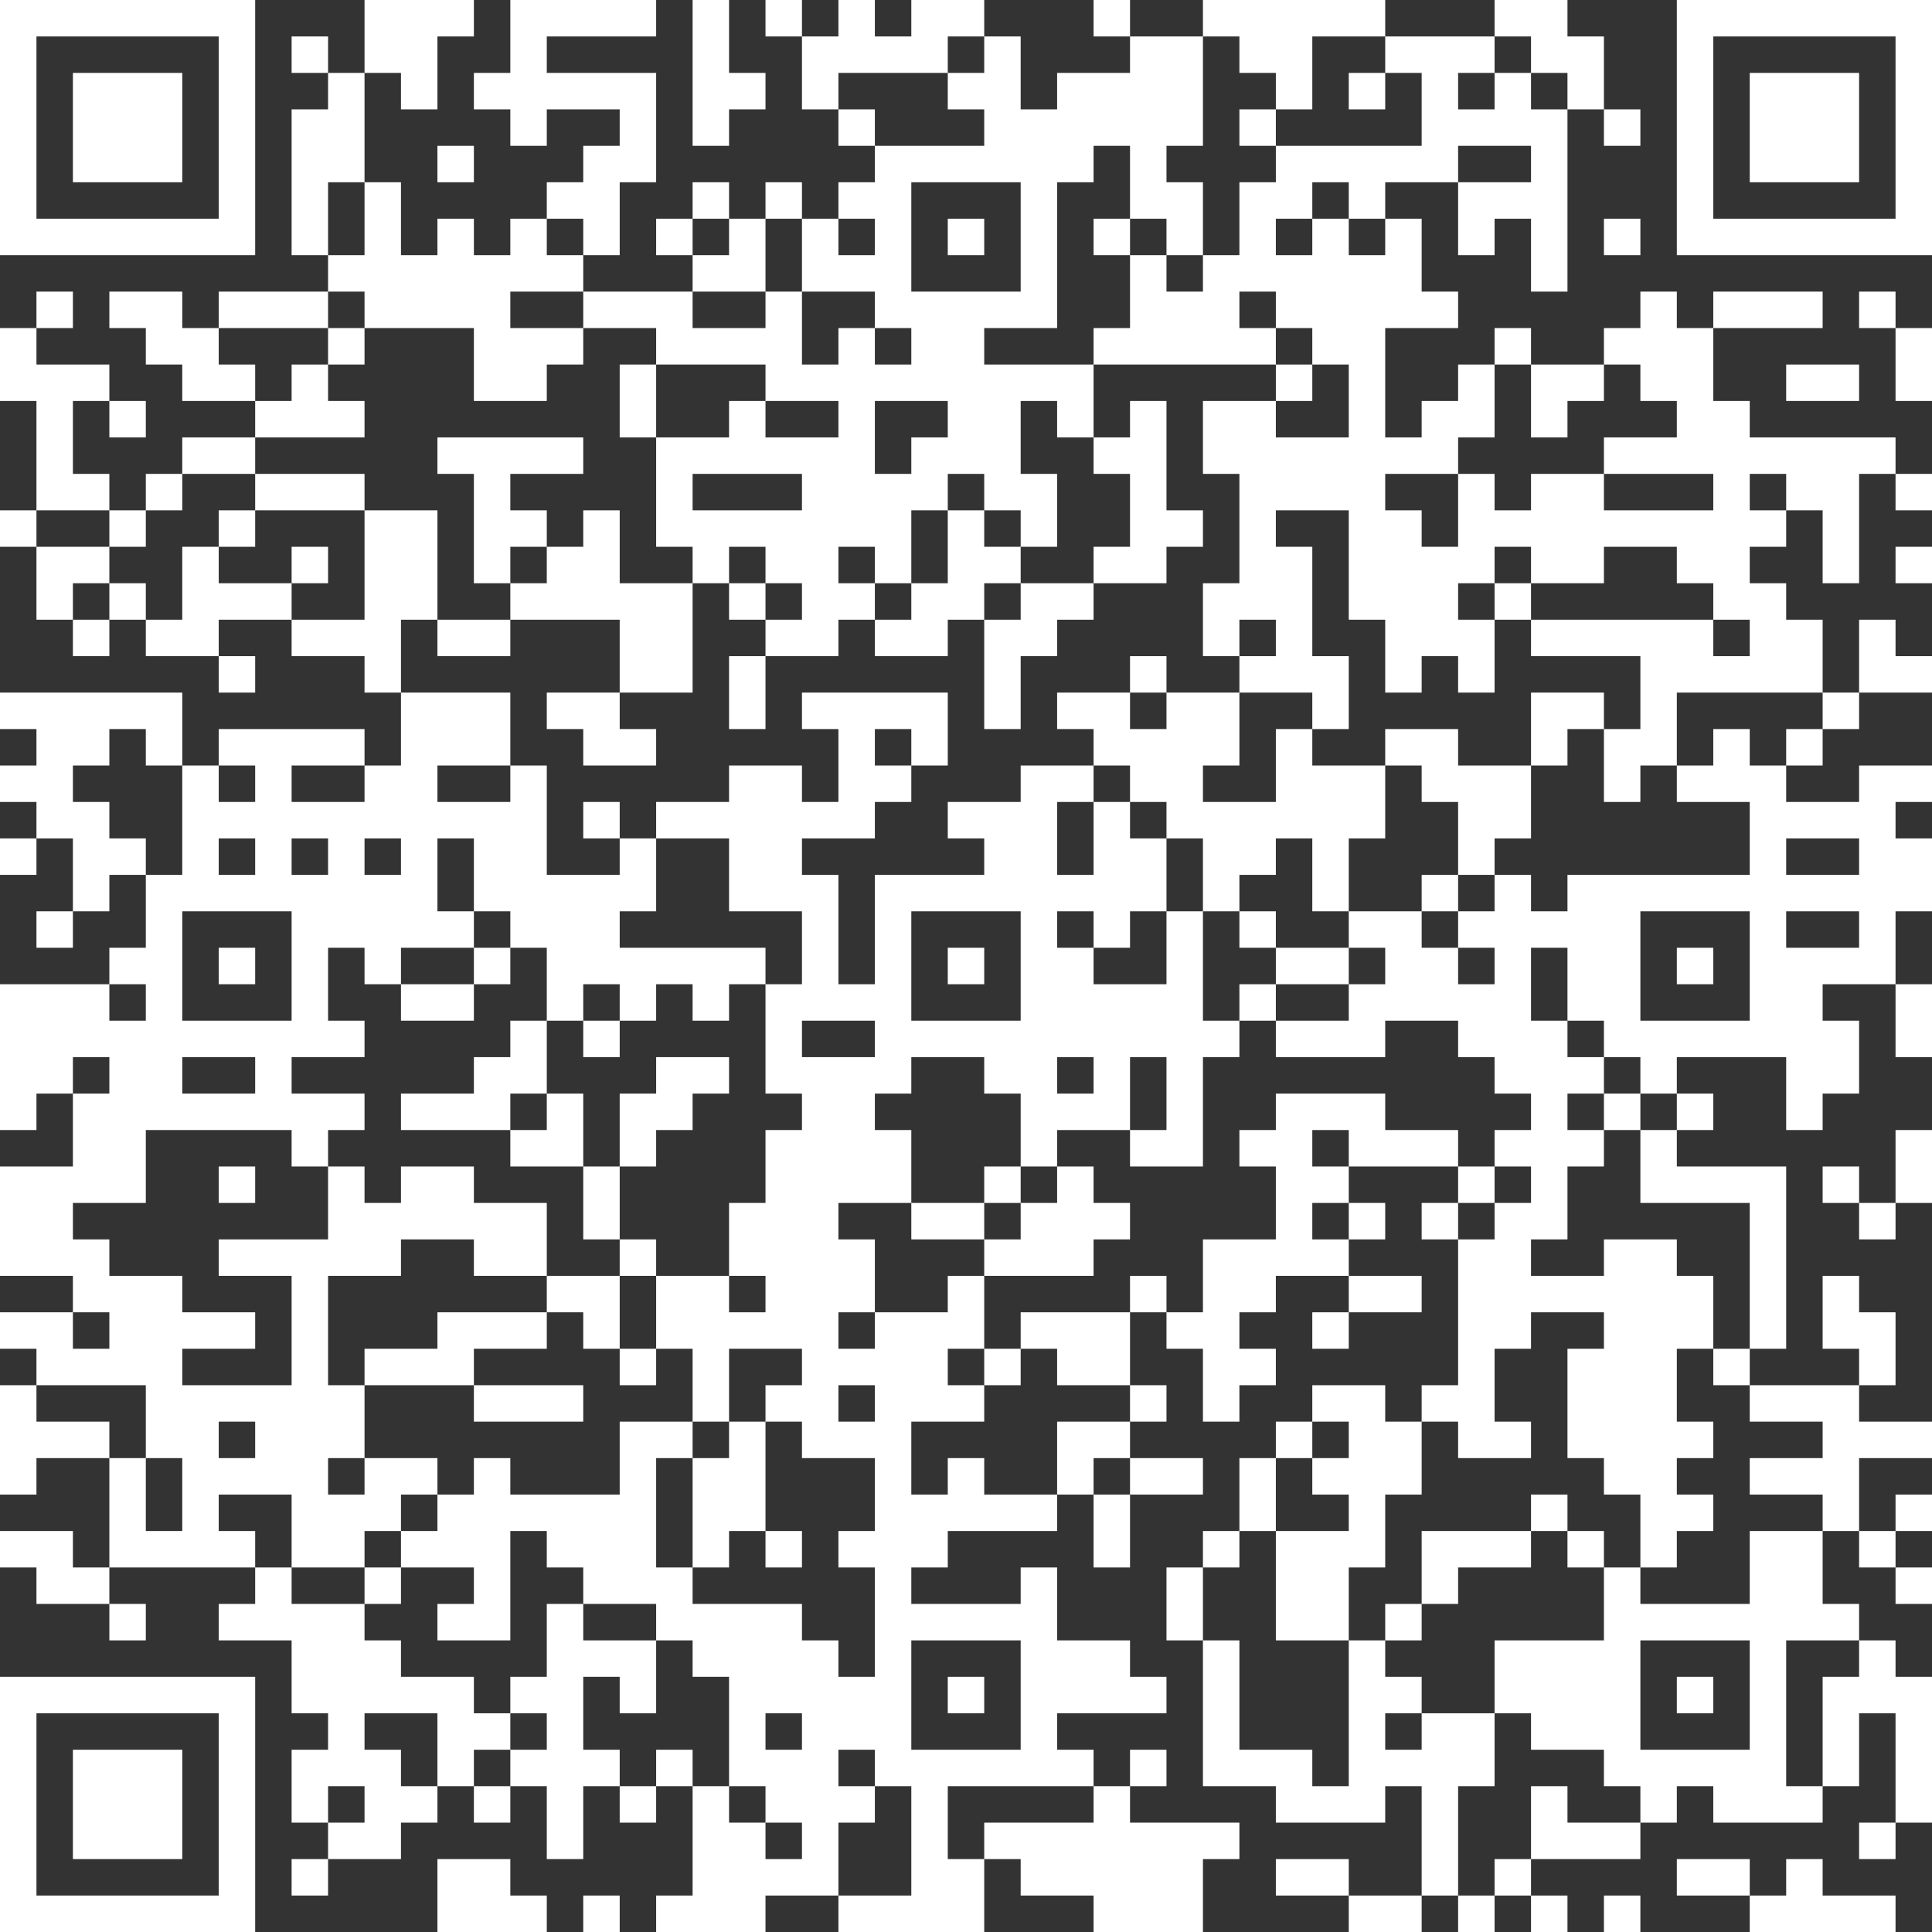 <?xml version="1.0" encoding="UTF-8"?> <svg xmlns="http://www.w3.org/2000/svg" width="184" height="184" viewBox="0 0 184 184" fill="none"><rect x="0" y="0" width="184" height="184" fill="#333333" stroke="none"/><path d="M24.302 184H0V159.698H24.302V184ZM48.603 180.528H52.075V184H41.66V177.057H48.603V180.528ZM59.019 184H55.547V180.528H59.019V184ZM90.264 72.905H86.792V69.434H83.32V72.905H86.792V76.377H83.32V79.849H76.377V83.32H79.849V93.736H83.32V83.32H93.735V79.849H90.264V76.377H97.207V72.905H104.15V76.377H100.679V83.32H104.15V76.377H107.622V79.849H111.094V76.377H107.622V72.905H104.15V69.434H100.679V65.962H107.622V69.434H111.094V65.962H118.038V72.905H114.566V76.377H121.51V69.434H124.981V72.905H131.925V69.434H138.868V72.905H145.812V79.849H142.34V83.32H138.868V76.377H135.396V72.905H131.925V79.849H128.453V86.792H124.981V79.849H121.51V83.32H118.038V86.792H114.566V79.849H111.094V86.792H107.622V90.264H104.15V86.792H100.679V90.264H104.15V93.736H111.094V86.792H114.566V97.208H118.038V100.68H114.566V111.095H107.622V107.623H111.094V100.68H107.622V107.623H100.679V111.095H97.207V104.151H93.735V100.68H86.792V104.151H83.32V107.623H86.792V114.566H79.849V118.038H83.32V124.981H79.849V128.453H83.32V124.981H90.264V121.51H93.735V128.453H90.264V131.925H93.735V135.396H86.792V142.34H90.264V138.868H93.735V142.34H100.679V145.812H90.264V149.283H86.792V152.755H97.207V149.283H100.679V156.227H107.622V159.698H111.094V163.17H100.679V166.642H104.15V170.113H90.264V177.057H93.735V173.585H104.15V170.113H107.622V173.585H118.038V177.057H114.566V184H104.15V180.528H97.207V177.057H93.735V184H79.849V180.528H86.792V170.113H83.32V173.585H79.849V180.528H72.905V184H62.49V180.528H65.962V170.113H69.434V173.585H72.905V170.113H69.434V159.698H65.962V156.227H62.49V163.17H59.019V159.698H55.547V166.642H59.019V170.113H55.547V177.057H52.075V170.113H48.603V166.642H52.075V163.17H48.603V166.642H45.132V170.113H41.66V163.17H34.717V166.642H38.188V170.113H41.66V173.585H38.188V177.057H31.245V173.585H34.717V170.113H31.245V173.585H27.773V166.642H31.245V163.17H27.773V156.227H20.83V152.755H24.302V149.283H27.773V152.755H34.717V156.227H38.188V159.698H45.132V163.17H48.603V159.698H52.075V152.755H55.547V156.227H62.49V152.755H55.547V149.283H52.075V145.812H48.603V156.227H41.66V152.755H45.132V149.283H38.188V145.812H41.66V142.34H45.132V138.868H48.603V142.34H59.019V135.396H65.962V138.868H62.49V149.283H65.962V152.755H76.377V156.227H79.849V159.698H83.32V149.283H79.849V145.812H83.32V138.868H76.377V135.396H72.905V131.925H76.377V128.453H69.434V135.396H65.962V128.453H62.49V121.51H69.434V124.981H72.905V121.51H69.434V114.566H72.905V107.623H76.377V104.151H72.905V93.736H76.377V86.792H69.434V79.849H62.49V76.377H69.434V72.905H76.377V76.377H79.849V69.434H76.377V65.962H90.264V72.905ZM135.396 184H128.453V180.528H135.396V184ZM142.34 184H138.868V180.528H142.34V184ZM149.283 184H145.812V180.528H149.283V184ZM156.227 184H152.755V180.528H156.227V184ZM173.585 180.528H180.528V184H166.642V180.528H170.113V177.057H173.585V180.528ZM3.472 180.528H20.83V163.17H3.472V180.528ZM31.245 180.528H27.773V177.057H31.245V180.528ZM128.453 180.528H121.51V177.057H128.453V180.528ZM118.038 166.642H124.981V170.113H128.453V156.227H131.925V159.698H135.396V163.17H131.925V166.642H135.396V163.17H142.34V170.113H138.868V180.528H135.396V170.113H131.925V173.585H121.51V170.113H114.566V156.227H118.038V166.642ZM145.812 180.528H142.34V177.057H145.812V180.528ZM166.642 180.528H159.698V177.057H166.642V180.528ZM17.358 177.057H6.943V166.642H17.358V177.057ZM72.905 177.057H76.377V173.585H72.905V177.057ZM149.283 173.585H156.227V177.057H145.812V170.113H149.283V173.585ZM180.528 177.057H177.057V173.585H180.528V177.057ZM48.603 173.585H45.132V170.113H48.603V173.585ZM62.49 173.585H59.019V170.113H62.49V173.585ZM173.585 152.755H177.057V156.227H170.113V170.113H173.585V173.585H163.17V170.113H159.698V173.585H156.227V170.113H152.755V166.642H145.812V163.17H142.34V156.227H152.755V149.283H156.227V152.755H166.642V145.812H173.585V152.755ZM180.528 159.698H184V173.585H180.528V163.17H177.057V170.113H173.585V159.698H177.057V156.227H180.528V159.698ZM65.962 170.113H62.49V166.642H65.962V170.113ZM79.849 170.113H83.32V166.642H79.849V170.113ZM111.094 170.113H107.622V166.642H111.094V170.113ZM72.905 166.642H76.377V163.17H72.905V166.642ZM86.792 166.642H97.207V156.227H86.792V166.642ZM156.227 166.642H166.642V156.227H156.227V166.642ZM93.735 163.17H90.264V159.698H93.735V163.17ZM163.17 163.17H159.698V159.698H163.17V163.17ZM13.887 156.227H10.415V152.755H13.887V156.227ZM114.566 156.227H111.094V149.283H114.566V156.227ZM166.642 72.905H170.113V76.377H177.057V72.905H184V76.377H180.528V79.849H184V86.792H180.528V93.736H173.585V97.208H177.057V104.151H173.585V107.623H170.113V100.68H159.698V104.151H156.227V100.68H152.755V104.151H149.283V107.623H152.755V111.095H149.283V118.038H145.812V121.51H152.755V118.038H159.698V121.51H163.17V128.453H159.698V135.396H163.17V138.868H159.698V142.34H163.17V145.812H159.698V149.283H156.227V142.34H152.755V138.868H149.283V128.453H152.755V124.981H145.812V128.453H142.34V135.396H145.812V138.868H138.868V135.396H135.396V142.34H131.925V149.283H128.453V156.227H121.51V145.812H128.453V142.34H124.981V138.868H128.453V135.396H124.981V131.925H131.925V135.396H135.396V131.925H138.868V118.038H142.34V114.566H145.812V111.095H142.34V107.623H145.812V104.151H142.34V100.68H138.868V97.208H131.925V100.68H121.51V97.208H128.453V93.736H131.925V90.264H128.453V86.792H135.396V90.264H138.868V86.792H142.34V83.32H145.812V86.792H149.283V83.32H166.642V76.377H159.698V72.905H163.17V69.434H166.642V72.905ZM135.396 156.227H131.925V152.755H135.396V156.227ZM6.943 149.283H10.415V152.755H3.472V149.283H0V145.812H6.943V149.283ZM38.188 152.755H34.717V149.283H38.188V152.755ZM145.812 149.283H138.868V152.755H135.396V145.812H145.812V149.283ZM184 152.755H180.528V149.283H184V152.755ZM48.603 72.905H41.66V76.377H48.603V72.905H52.075V83.32H59.019V79.849H62.49V86.792H59.019V90.264H72.905V93.736H69.434V97.208H65.962V93.736H62.49V97.208H59.019V93.736H55.547V97.208H52.075V90.264H48.603V86.792H45.132V90.264H38.188V93.736H34.717V90.264H31.245V97.208H34.717V100.68H27.773V104.151H34.717V107.623H31.245V111.095H27.773V107.623H13.887V114.566H6.943V118.038H10.415V121.51H17.358V124.981H24.302V128.453H17.358V131.925H27.773V121.51H20.83V118.038H31.245V111.095H34.717V114.566H38.188V111.095H45.132V114.566H52.075V121.51H45.132V118.038H38.188V121.51H31.245V131.925H34.717V138.868H31.245V142.34H34.717V138.868H41.66V142.34H38.188V145.812H34.717V149.283H27.773V142.34H20.83V145.812H24.302V149.283H10.415V138.868H13.887V145.812H17.358V138.868H13.887V131.925H3.472V128.453H0V124.981H6.943V128.453H10.415V124.981H6.943V121.51H0V111.095H6.943V104.151H10.415V100.68H6.943V104.151H3.472V107.623H0V93.736H10.415V97.208H13.887V93.736H10.415V90.264H13.887V83.32H17.358V72.905H20.83V76.377H24.302V72.905H20.83V69.434H34.717V72.905H27.773V76.377H34.717V72.905H38.188V65.962H48.603V72.905ZM72.905 145.812H69.434V149.283H65.962V138.868H69.434V135.396H72.905V145.812ZM76.377 149.283H72.905V145.812H76.377V149.283ZM107.622 149.283H104.15V142.34H107.622V149.283ZM118.038 149.283H114.566V145.812H118.038V149.283ZM152.755 149.283H149.283V145.812H152.755V149.283ZM180.528 149.283H177.057V145.812H180.528V149.283ZM121.51 145.812H118.038V138.868H121.51V145.812ZM149.283 145.812H145.812V142.34H149.283V145.812ZM177.057 135.396H184V138.868H177.057V145.812H173.585V142.34H166.642V138.868H173.585V135.396H166.642V131.925H177.057V135.396ZM184 145.812H180.528V142.34H184V145.812ZM3.472 135.396H10.415V138.868H3.472V142.34H0V131.925H3.472V135.396ZM107.622 138.868H104.15V142.34H100.679V135.396H107.622V138.868ZM114.566 142.34H107.622V138.868H114.566V142.34ZM20.83 138.868H24.302V135.396H20.83V138.868ZM124.981 138.868H121.51V135.396H124.981V138.868ZM55.547 135.396H45.132V131.925H55.547V135.396ZM79.849 135.396H83.32V131.925H79.849V135.396ZM111.094 135.396H107.622V131.925H111.094V135.396ZM131.925 107.623H138.868V111.095H128.453V107.623H124.981V111.095H128.453V114.566H124.981V118.038H128.453V121.51H121.51V124.981H118.038V128.453H121.51V131.925H118.038V135.396H114.566V128.453H111.094V124.981H114.566V118.038H121.51V111.095H118.038V107.623H121.51V104.151H131.925V107.623ZM52.075 128.453H45.132V131.925H34.717V128.453H41.66V124.981H52.075V128.453ZM62.49 131.925H59.019V128.453H62.49V131.925ZM97.207 131.925H93.735V128.453H97.207V131.925ZM107.622 131.925H100.679V128.453H97.207V124.981H107.622V131.925ZM166.642 131.925H163.17V128.453H166.642V131.925ZM177.057 124.981H180.528V131.925H177.057V128.453H173.585V121.51H177.057V124.981ZM59.019 128.453H55.547V124.981H52.075V121.51H59.019V128.453ZM128.453 128.453H124.981V124.981H128.453V128.453ZM159.698 111.095H170.113V128.453H166.642V114.566H156.227V107.623H159.698V111.095ZM111.094 124.981H107.622V121.51H111.094V124.981ZM135.396 124.981H128.453V121.51H135.396V124.981ZM62.49 121.51H59.019V118.038H62.49V121.51ZM104.15 114.566H107.622V118.038H104.15V121.51H93.735V118.038H97.207V114.566H100.679V111.095H104.15V114.566ZM59.019 118.038H55.547V111.095H59.019V118.038ZM93.735 118.038H86.792V114.566H93.735V118.038ZM131.925 118.038H128.453V114.566H131.925V118.038ZM138.868 118.038H135.396V114.566H138.868V118.038ZM180.528 118.038H177.057V114.566H180.528V118.038ZM24.302 114.566H20.83V111.095H24.302V114.566ZM97.207 114.566H93.735V111.095H97.207V114.566ZM142.34 114.566H138.868V111.095H142.34V114.566ZM177.057 114.566H173.585V111.095H177.057V114.566ZM184 114.566H180.528V107.623H184V114.566ZM55.547 111.095H48.603V107.623H52.075V104.151H55.547V111.095ZM69.434 104.151H65.962V107.623H62.49V111.095H59.019V104.151H62.49V100.68H69.434V104.151ZM52.075 104.151H48.603V107.623H38.188V104.151H45.132V100.68H48.603V97.208H52.075V104.151ZM156.227 107.623H152.755V104.151H156.227V107.623ZM163.17 107.623H159.698V104.151H163.17V107.623ZM17.358 104.151H24.302V100.68H17.358V104.151ZM100.679 104.151H104.15V100.68H100.679V104.151ZM59.019 100.68H55.547V97.208H59.019V100.68ZM76.377 100.68H83.32V97.208H76.377V100.68ZM149.283 100.68H152.755V97.208H149.283V100.68ZM184 100.68H180.528V93.736H184V100.68ZM17.358 97.208H27.773V86.792H17.358V97.208ZM45.132 97.208H38.188V93.736H45.132V97.208ZM86.792 97.208H97.207V86.792H86.792V97.208ZM121.51 97.208H118.038V93.736H121.51V97.208ZM145.812 97.208H149.283V90.264H145.812V97.208ZM156.227 97.208H166.642V86.792H156.227V97.208ZM24.302 93.736H20.83V90.264H24.302V93.736ZM48.603 93.736H45.132V90.264H48.603V93.736ZM93.735 93.736H90.264V90.264H93.735V93.736ZM128.453 93.736H121.51V90.264H128.453V93.736ZM138.868 93.736H142.34V90.264H138.868V93.736ZM163.17 93.736H159.698V90.264H163.17V93.736ZM6.943 90.264H3.472V86.792H6.943V90.264ZM121.51 90.264H118.038V86.792H121.51V90.264ZM170.113 90.264H177.057V86.792H170.113V90.264ZM17.358 72.905H13.887V69.434H10.415V72.905H6.943V76.377H10.415V79.849H13.887V83.32H10.415V86.792H6.943V79.849H3.472V76.377H0V72.905H3.472V69.434H0V65.962H17.358V72.905ZM41.66 86.792H45.132V79.849H41.66V86.792ZM138.868 86.792H135.396V83.32H138.868V86.792ZM3.472 83.32H0V79.849H3.472V83.32ZM20.83 83.32H24.302V79.849H20.83V83.32ZM27.773 83.32H31.245V79.849H27.773V83.32ZM34.717 83.32H38.188V79.849H34.717V83.32ZM170.113 83.32H177.057V79.849H170.113V83.32ZM59.019 79.849H55.547V76.377H59.019V79.849ZM142.34 6.943H138.868V10.415H142.34V6.943H145.812V10.415H149.283V27.773H145.812V20.83H142.34V24.302H138.868V17.358H145.812V13.887H138.868V17.358H131.925V20.83H128.453V17.358H124.981V20.83H121.51V24.302H124.981V20.83H128.453V24.302H131.925V20.83H135.396V27.773H138.868V31.245H131.925V41.66H135.396V38.188H138.868V34.717H142.34V41.66H138.868V45.132H131.925V48.603H135.396V52.075H138.868V45.132H142.34V48.603H145.812V45.132H152.755V48.603H163.17V45.132H152.755V41.66H159.698V38.188H156.227V34.717H152.755V31.245H156.227V27.773H159.698V31.245H163.17V38.188H166.642V41.66H180.528V45.132H177.057V55.547H173.585V48.603H170.113V52.075H166.642V55.547H170.113V59.019H173.585V65.962H159.698V72.905H156.227V76.377H152.755V69.434H156.227V62.49H145.812V59.019H163.17V62.49H166.642V59.019H163.17V55.547H159.698V52.075H152.755V55.547H145.812V52.075H142.34V55.547H138.868V59.019H142.34V65.962H138.868V62.49H135.396V65.962H131.925V59.019H128.453V48.603H121.51V52.075H124.981V62.49H128.453V69.434H124.981V65.962H118.038V62.49H121.51V59.019H118.038V62.49H114.566V55.547H118.038V45.132H114.566V38.188H121.51V41.66H128.453V34.717H124.981V31.245H121.51V34.717H104.15V31.245H107.622V24.302H111.094V27.773H114.566V24.302H118.038V17.358H121.51V13.887H135.396V6.943H131.925V3.472H142.34V6.943ZM59.019 69.434H62.49V72.905H55.547V69.434H52.075V65.962H59.019V69.434ZM152.755 69.434H149.283V72.905H145.812V65.962H152.755V69.434ZM173.585 72.905H170.113V69.434H173.585V72.905ZM72.905 69.434H69.434V62.49H72.905V69.434ZM104.15 59.019H100.679V62.49H97.207V69.434H93.735V59.019H97.207V55.547H104.15V59.019ZM177.057 69.434H173.585V65.962H177.057V69.434ZM24.302 65.962H20.83V62.49H24.302V65.962ZM41.66 59.019H38.188V65.962H34.717V62.49H27.773V59.019H34.717V48.603H41.66V59.019ZM59.019 55.547H65.962V65.962H59.019V59.019H48.603V55.547H52.075V52.075H55.547V48.603H59.019V55.547ZM111.094 65.962H107.622V62.49H111.094V65.962ZM180.528 62.49H184V65.962H177.057V59.019H180.528V62.49ZM10.415 62.49H6.943V59.019H10.415V62.49ZM20.83 55.547H27.773V59.019H20.83V62.49H13.887V59.019H17.358V52.075H20.83V55.547ZM48.603 62.49H41.66V59.019H48.603V62.49ZM97.207 10.415H100.679V6.943H107.622V3.472H114.566V13.887H111.094V17.358H114.566V24.302H111.094V20.83H107.622V13.887H104.15V17.358H100.679V31.245H93.735V34.717H104.15V41.66H100.679V38.188H97.207V45.132H100.679V52.075H97.207V48.603H93.735V45.132H90.264V48.603H86.792V55.547H83.32V52.075H79.849V55.547H83.32V59.019H79.849V62.49H72.905V59.019H76.377V55.547H72.905V52.075H69.434V55.547H65.962V52.075H62.49V41.66H69.434V38.188H72.905V41.66H79.849V38.188H72.905V34.717H62.49V31.245H55.547V34.717H52.075V38.188H45.132V31.245H34.717V27.773H31.245V24.302H34.717V17.358H38.188V24.302H41.66V20.83H45.132V24.302H48.603V20.83H52.075V24.302H55.547V27.773H48.603V31.245H55.547V27.773H65.962V31.245H72.905V27.773H76.377V34.717H79.849V31.245H83.32V34.717H86.792V31.245H83.32V27.773H76.377V20.83H79.849V24.302H83.32V20.83H79.849V17.358H83.32V13.887H93.735V10.415H90.264V6.943H93.735V3.472H97.207V10.415ZM93.735 52.075H97.207V55.547H93.735V59.019H90.264V62.49H83.32V59.019H86.792V55.547H90.264V48.603H93.735V52.075ZM10.415 55.547H6.943V59.019H3.472V52.075H10.415V55.547ZM13.887 59.019H10.415V55.547H13.887V59.019ZM72.905 59.019H69.434V55.547H72.905V59.019ZM145.812 59.019H142.34V55.547H145.812V59.019ZM31.245 55.547H27.773V52.075H31.245V55.547ZM55.547 45.132H48.603V48.603H52.075V52.075H48.603V55.547H45.132V45.132H41.66V41.66H55.547V45.132ZM111.094 48.603H114.566V52.075H111.094V55.547H104.15V52.075H107.622V45.132H104.15V41.66H107.622V38.188H111.094V48.603ZM184 55.547H180.528V52.075H184V55.547ZM3.472 52.075H0V48.603H3.472V52.075ZM13.887 52.075H10.415V48.603H13.887V52.075ZM24.302 52.075H20.83V48.603H24.302V52.075ZM3.472 34.717H10.415V38.188H6.943V45.132H10.415V48.603H3.472V38.188H0V31.245H3.472V34.717ZM17.358 48.603H13.887V45.132H17.358V48.603ZM34.717 48.603H24.302V45.132H34.717V48.603ZM65.962 48.603H76.377V45.132H65.962V48.603ZM166.642 48.603H170.113V45.132H166.642V48.603ZM184 48.603H180.528V45.132H184V48.603ZM24.302 45.132H17.358V41.66H24.302V45.132ZM83.32 45.132H86.792V41.66H90.264V38.188H83.32V45.132ZM13.887 41.66H10.415V38.188H13.887V41.66ZM31.245 38.188H34.717V41.66H24.302V38.188H27.773V34.717H31.245V38.188ZM62.49 41.66H59.019V34.717H62.49V41.66ZM152.755 38.188H149.283V41.66H145.812V34.717H152.755V38.188ZM17.358 31.245H20.83V34.717H24.302V38.188H17.358V34.717H13.887V31.245H10.415V27.773H17.358V31.245ZM124.981 38.188H121.51V34.717H124.981V38.188ZM177.057 38.188H170.113V34.717H177.057V38.188ZM184 38.188H180.528V31.245H184V38.188ZM34.717 34.717H31.245V31.245H34.717V34.717ZM145.812 34.717H142.34V31.245H145.812V34.717ZM6.943 31.245H3.472V27.773H6.943V31.245ZM31.245 31.245H20.83V27.773H31.245V31.245ZM118.038 31.245H121.51V27.773H118.038V31.245ZM173.585 31.245H163.17V27.773H173.585V31.245ZM180.528 31.245H177.057V27.773H180.528V31.245ZM72.905 27.773H65.962V24.302H69.434V20.83H72.905V27.773ZM86.792 27.773H97.207V17.358H86.792V27.773ZM24.302 24.302H0V0H24.302V24.302ZM34.717 17.358H31.245V24.302H27.773V10.415H31.245V6.943H34.717V17.358ZM62.49 3.472H52.075V6.943H62.49V17.358H59.019V24.302H55.547V20.83H52.075V17.358H55.547V13.887H59.019V10.415H52.075V13.887H48.603V10.415H45.132V6.943H48.603V0H62.49V3.472ZM65.962 24.302H62.49V20.83H65.962V24.302ZM93.735 24.302H90.264V20.83H93.735V24.302ZM107.622 24.302H104.15V20.83H107.622V24.302ZM156.227 24.302H152.755V20.83H156.227V24.302ZM184 24.302H159.698V0H184V24.302ZM3.472 20.83H20.83V3.472H3.472V20.83ZM69.434 20.83H65.962V17.358H69.434V20.83ZM76.377 20.83H72.905V17.358H76.377V20.83ZM163.17 20.83H180.528V3.472H163.17V20.83ZM17.358 17.358H6.943V6.943H17.358V17.358ZM45.132 17.358H41.66V13.887H45.132V17.358ZM177.057 17.358H166.642V6.943H177.057V17.358ZM69.434 6.943H72.905V10.415H69.434V13.887H65.962V0H69.434V6.943ZM83.32 13.887H79.849V10.415H83.32V13.887ZM121.51 13.887H118.038V10.415H121.51V13.887ZM156.227 13.887H152.755V10.415H156.227V13.887ZM45.132 3.472H41.66V10.415H38.188V6.943H34.717V0H45.132V3.472ZM83.32 3.472H86.792V0H93.735V3.472H90.264V6.943H79.849V10.415H76.377V3.472H79.849V0H83.32V3.472ZM131.925 3.472H124.981V10.415H121.51V6.943H118.038V3.472H114.566V0H131.925V3.472ZM131.925 10.415H128.453V6.943H131.925V10.415ZM149.283 3.472H152.755V10.415H149.283V6.943H145.812V3.472H142.34V0H149.283V3.472ZM31.245 6.943H27.773V3.472H31.245V6.943ZM76.377 3.472H72.905V0H76.377V3.472ZM107.622 3.472H104.15V0H107.622V3.472Z" fill="white"></path></svg> 